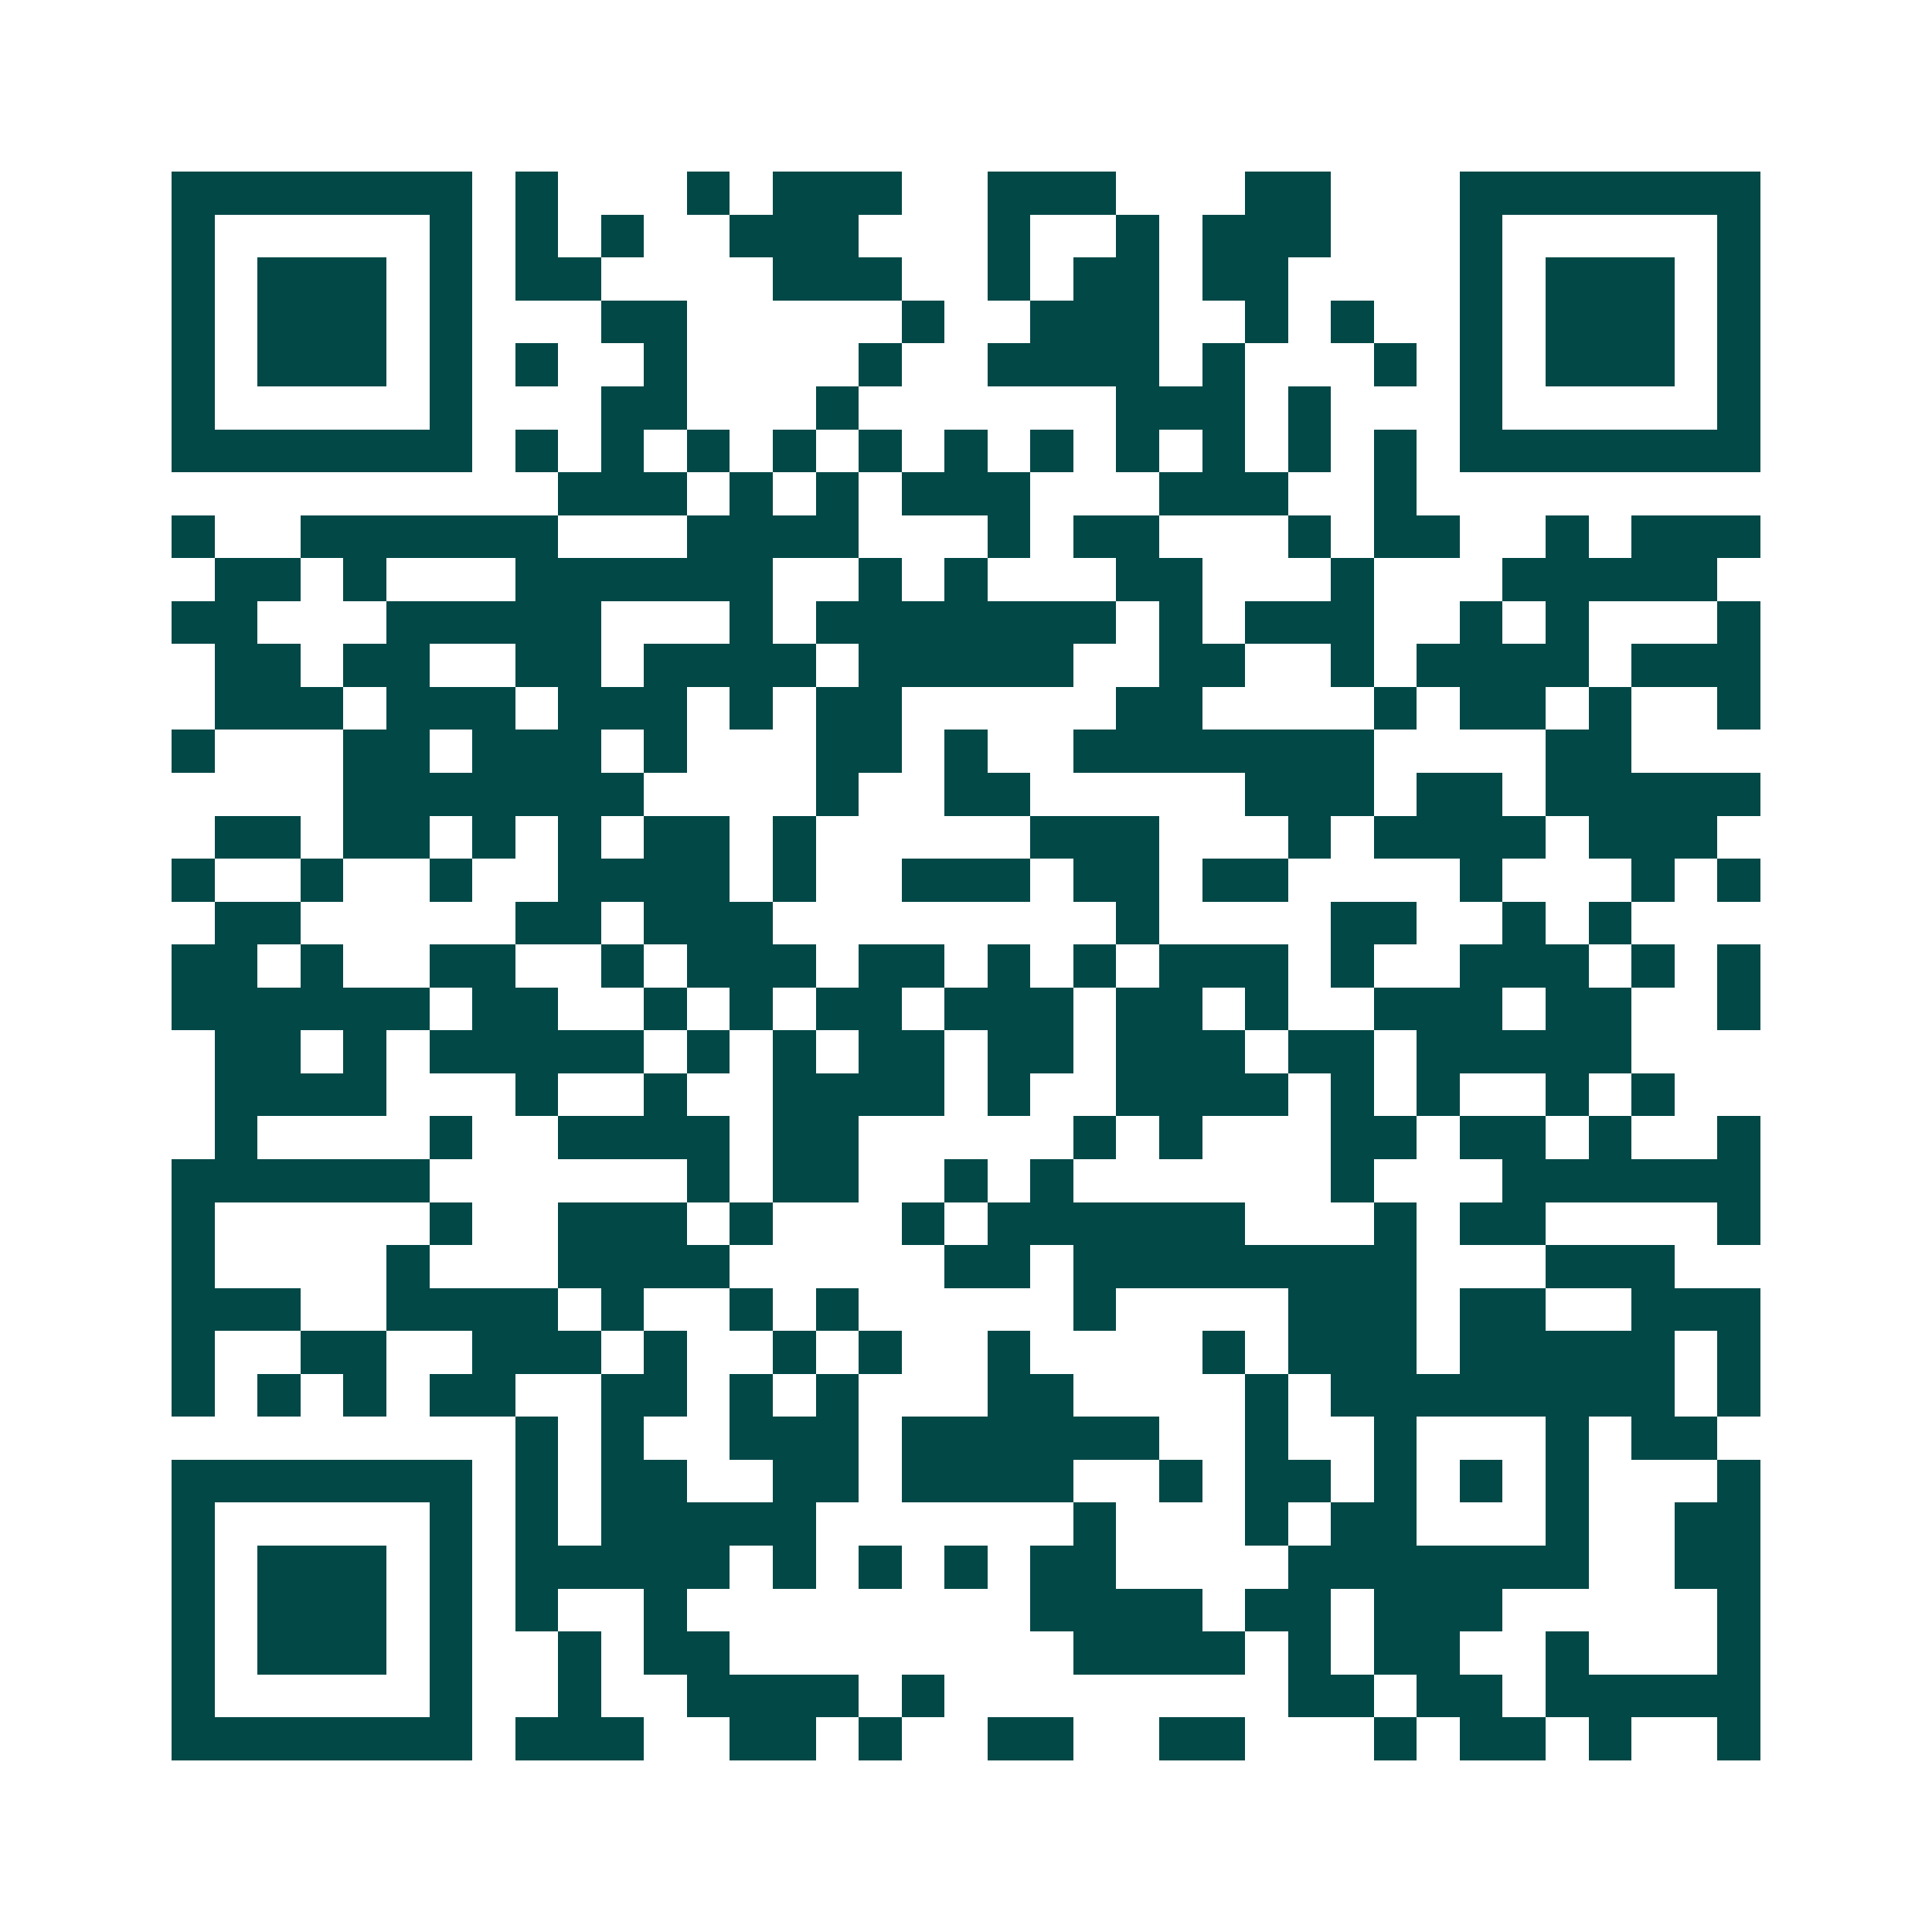 <svg xmlns="http://www.w3.org/2000/svg" width="200" height="200" viewBox="0 0 45 45" shape-rendering="crispEdges"><path fill="#ffffff" d="M0 0h45v45H0z"/><path stroke="#014847" d="M4 4.5h7m1 0h1m3 0h1m1 0h3m2 0h3m3 0h2m3 0h7M4 5.5h1m5 0h1m1 0h1m1 0h1m2 0h3m3 0h1m2 0h1m1 0h3m3 0h1m5 0h1M4 6.5h1m1 0h3m1 0h1m1 0h2m4 0h3m2 0h1m1 0h2m1 0h2m4 0h1m1 0h3m1 0h1M4 7.5h1m1 0h3m1 0h1m3 0h2m5 0h1m2 0h3m2 0h1m1 0h1m2 0h1m1 0h3m1 0h1M4 8.5h1m1 0h3m1 0h1m1 0h1m2 0h1m4 0h1m2 0h4m1 0h1m3 0h1m1 0h1m1 0h3m1 0h1M4 9.5h1m5 0h1m3 0h2m3 0h1m6 0h3m1 0h1m3 0h1m5 0h1M4 10.5h7m1 0h1m1 0h1m1 0h1m1 0h1m1 0h1m1 0h1m1 0h1m1 0h1m1 0h1m1 0h1m1 0h1m1 0h7M13 11.5h3m1 0h1m1 0h1m1 0h3m3 0h3m2 0h1M4 12.5h1m2 0h6m3 0h4m3 0h1m1 0h2m3 0h1m1 0h2m2 0h1m1 0h3M5 13.5h2m1 0h1m3 0h6m2 0h1m1 0h1m3 0h2m3 0h1m3 0h5M4 14.5h2m3 0h5m3 0h1m1 0h7m1 0h1m1 0h3m2 0h1m1 0h1m3 0h1M5 15.5h2m1 0h2m2 0h2m1 0h4m1 0h5m2 0h2m2 0h1m1 0h4m1 0h3M5 16.5h3m1 0h3m1 0h3m1 0h1m1 0h2m5 0h2m4 0h1m1 0h2m1 0h1m2 0h1M4 17.5h1m3 0h2m1 0h3m1 0h1m3 0h2m1 0h1m2 0h7m4 0h2M8 18.5h7m4 0h1m2 0h2m5 0h3m1 0h2m1 0h5M5 19.5h2m1 0h2m1 0h1m1 0h1m1 0h2m1 0h1m5 0h3m3 0h1m1 0h4m1 0h3M4 20.5h1m2 0h1m2 0h1m2 0h4m1 0h1m2 0h3m1 0h2m1 0h2m4 0h1m3 0h1m1 0h1M5 21.5h2m5 0h2m1 0h3m8 0h1m4 0h2m2 0h1m1 0h1M4 22.5h2m1 0h1m2 0h2m2 0h1m1 0h3m1 0h2m1 0h1m1 0h1m1 0h3m1 0h1m2 0h3m1 0h1m1 0h1M4 23.5h6m1 0h2m2 0h1m1 0h1m1 0h2m1 0h3m1 0h2m1 0h1m2 0h3m1 0h2m2 0h1M5 24.5h2m1 0h1m1 0h5m1 0h1m1 0h1m1 0h2m1 0h2m1 0h3m1 0h2m1 0h5M5 25.5h4m3 0h1m2 0h1m2 0h4m1 0h1m2 0h4m1 0h1m1 0h1m2 0h1m1 0h1M5 26.5h1m4 0h1m2 0h4m1 0h2m5 0h1m1 0h1m3 0h2m1 0h2m1 0h1m2 0h1M4 27.5h6m6 0h1m1 0h2m2 0h1m1 0h1m6 0h1m3 0h6M4 28.5h1m5 0h1m2 0h3m1 0h1m3 0h1m1 0h6m3 0h1m1 0h2m4 0h1M4 29.5h1m4 0h1m3 0h4m5 0h2m1 0h8m3 0h3M4 30.5h3m2 0h4m1 0h1m2 0h1m1 0h1m5 0h1m4 0h3m1 0h2m2 0h3M4 31.5h1m2 0h2m2 0h3m1 0h1m2 0h1m1 0h1m2 0h1m4 0h1m1 0h3m1 0h5m1 0h1M4 32.5h1m1 0h1m1 0h1m1 0h2m2 0h2m1 0h1m1 0h1m3 0h2m4 0h1m1 0h8m1 0h1M12 33.5h1m1 0h1m2 0h3m1 0h6m2 0h1m2 0h1m3 0h1m1 0h2M4 34.5h7m1 0h1m1 0h2m2 0h2m1 0h4m2 0h1m1 0h2m1 0h1m1 0h1m1 0h1m3 0h1M4 35.5h1m5 0h1m1 0h1m1 0h5m6 0h1m3 0h1m1 0h2m3 0h1m2 0h2M4 36.5h1m1 0h3m1 0h1m1 0h5m1 0h1m1 0h1m1 0h1m1 0h2m4 0h7m2 0h2M4 37.5h1m1 0h3m1 0h1m1 0h1m2 0h1m8 0h4m1 0h2m1 0h3m5 0h1M4 38.5h1m1 0h3m1 0h1m2 0h1m1 0h2m8 0h4m1 0h1m1 0h2m2 0h1m3 0h1M4 39.5h1m5 0h1m2 0h1m2 0h4m1 0h1m8 0h2m1 0h2m1 0h5M4 40.5h7m1 0h3m2 0h2m1 0h1m2 0h2m2 0h2m3 0h1m1 0h2m1 0h1m2 0h1"/></svg>
